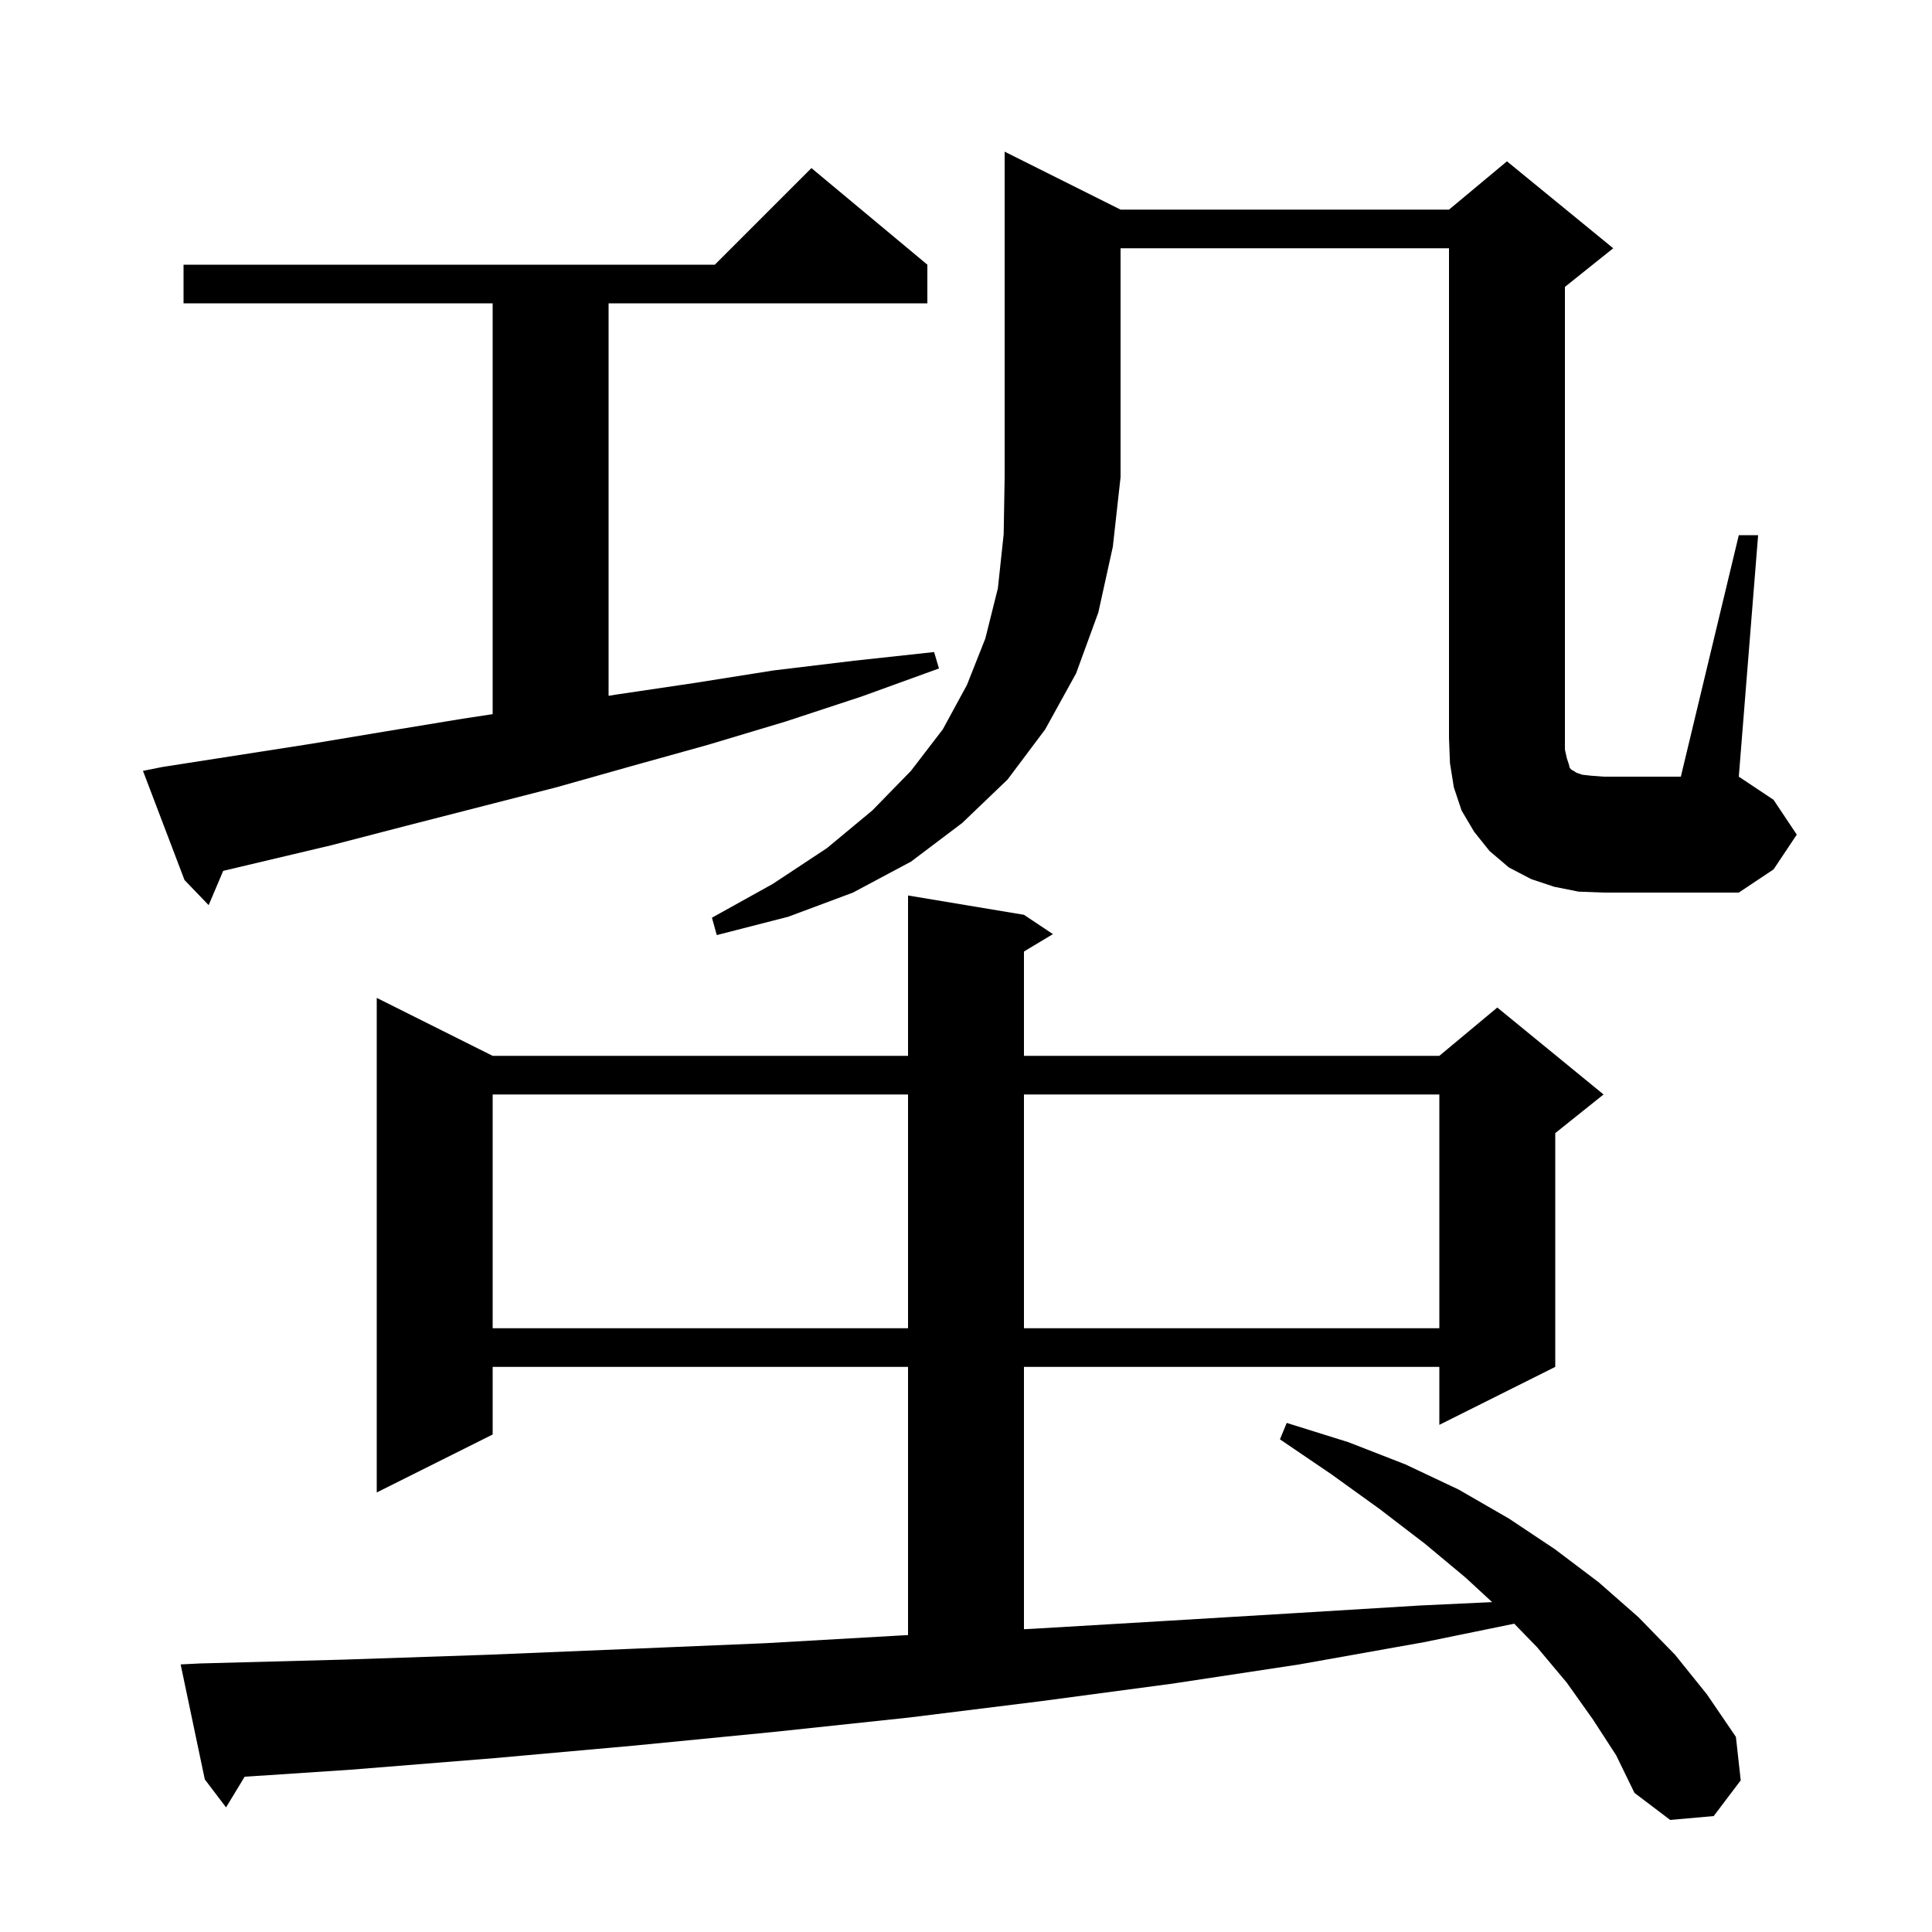 <svg xmlns="http://www.w3.org/2000/svg" xmlns:xlink="http://www.w3.org/1999/xlink" version="1.1" baseProfile="full" viewBox="0 0 200 200" width="200" height="200"><g fill="currentColor"><path d="M 164.9 178.0 L 162.2 174.2 L 159.1 170.5 L 156.752 168.085 L 147.4 170.0 L 134.5 172.3 L 121.3 174.3 L 107.8 176.1 L 94.1 177.8 L 80.0 179.3 L 65.7 180.7 L 51.2 182.0 L 36.3 183.2 L 25.325 183.927 L 23.4 187.1 L 21.2 184.2 L 18.7 172.3 L 20.7 172.2 L 35.7 171.8 L 50.5 171.3 L 65.0 170.7 L 79.3 170.1 L 93.3 169.3 L 94.0 169.264 L 94.0 141.5 L 51.0 141.5 L 51.0 148.5 L 39.0 154.5 L 39.0 103.3 L 51.0 109.3 L 94.0 109.3 L 94.0 92.7 L 106.0 94.7 L 109.0 96.7 L 106.0 98.5 L 106.0 109.3 L 149.0 109.3 L 155.0 104.3 L 166.0 113.3 L 161.0 117.3 L 161.0 141.5 L 149.0 147.5 L 149.0 141.5 L 106.0 141.5 L 106.0 168.656 L 107.1 168.6 L 120.6 167.8 L 133.9 167.0 L 147.0 166.2 L 154.463 165.85 L 151.7 163.3 L 147.5 159.8 L 142.8 156.2 L 137.8 152.6 L 132.5 149.0 L 133.2 147.3 L 139.6 149.3 L 145.5 151.6 L 151.0 154.2 L 156.2 157.2 L 161.0 160.4 L 165.5 163.8 L 169.6 167.4 L 173.4 171.3 L 176.7 175.4 L 179.7 179.8 L 180.2 184.3 L 177.4 188.0 L 172.9 188.4 L 169.2 185.6 L 167.3 181.7 Z M 51.0 113.3 L 51.0 137.5 L 94.0 137.5 L 94.0 113.3 Z M 106.0 113.3 L 106.0 137.5 L 149.0 137.5 L 149.0 113.3 Z M 116.0 21.7 L 150.0 21.7 L 156.0 16.7 L 167.0 25.7 L 162.0 29.7 L 162.0 77.6 L 162.2 78.5 L 162.4 79.1 L 162.5 79.5 L 162.7 79.7 L 162.9 79.8 L 163.2 80.0 L 163.8 80.2 L 164.7 80.3 L 166.0 80.4 L 174.0 80.4 L 180.0 55.4 L 182.0 55.4 L 180.0 80.4 L 183.6 82.8 L 186.0 86.4 L 183.6 90.0 L 180.0 92.4 L 166.0 92.4 L 163.4 92.3 L 160.9 91.8 L 158.5 91.0 L 156.2 89.8 L 154.2 88.1 L 152.6 86.1 L 151.3 83.9 L 150.5 81.5 L 150.1 79.0 L 150.0 76.4 L 150.0 25.7 L 116.0 25.7 L 116.0 49.4 L 115.2 56.6 L 113.7 63.4 L 111.4 69.7 L 108.2 75.5 L 104.3 80.7 L 99.6 85.2 L 94.3 89.2 L 88.3 92.4 L 81.6 94.9 L 74.2 96.8 L 73.7 95.0 L 80.0 91.5 L 85.6 87.8 L 90.3 83.9 L 94.3 79.8 L 97.6 75.5 L 100.1 70.9 L 102.0 66.1 L 103.3 60.9 L 103.9 55.3 L 104.0 49.4 L 104.0 15.7 Z M 16.8 79.4 L 32.2 77.0 L 40.0 75.7 L 47.9 74.4 L 51.0 73.929 L 51.0 31.4 L 19.0 31.4 L 19.0 27.4 L 74.0 27.4 L 84.0 17.4 L 96.0 27.4 L 96.0 31.4 L 63.0 31.4 L 63.0 72.03 L 63.8 71.9 L 71.9 70.7 L 80.1 69.4 L 88.4 68.4 L 96.7 67.5 L 97.2 69.2 L 89.2 72.1 L 81.3 74.7 L 73.3 77.1 L 65.4 79.3 L 57.6 81.5 L 42.0 85.5 L 34.3 87.5 L 23.105 90.151 L 21.6 93.7 L 19.1 91.1 L 14.8 79.8 Z "/></g></svg>